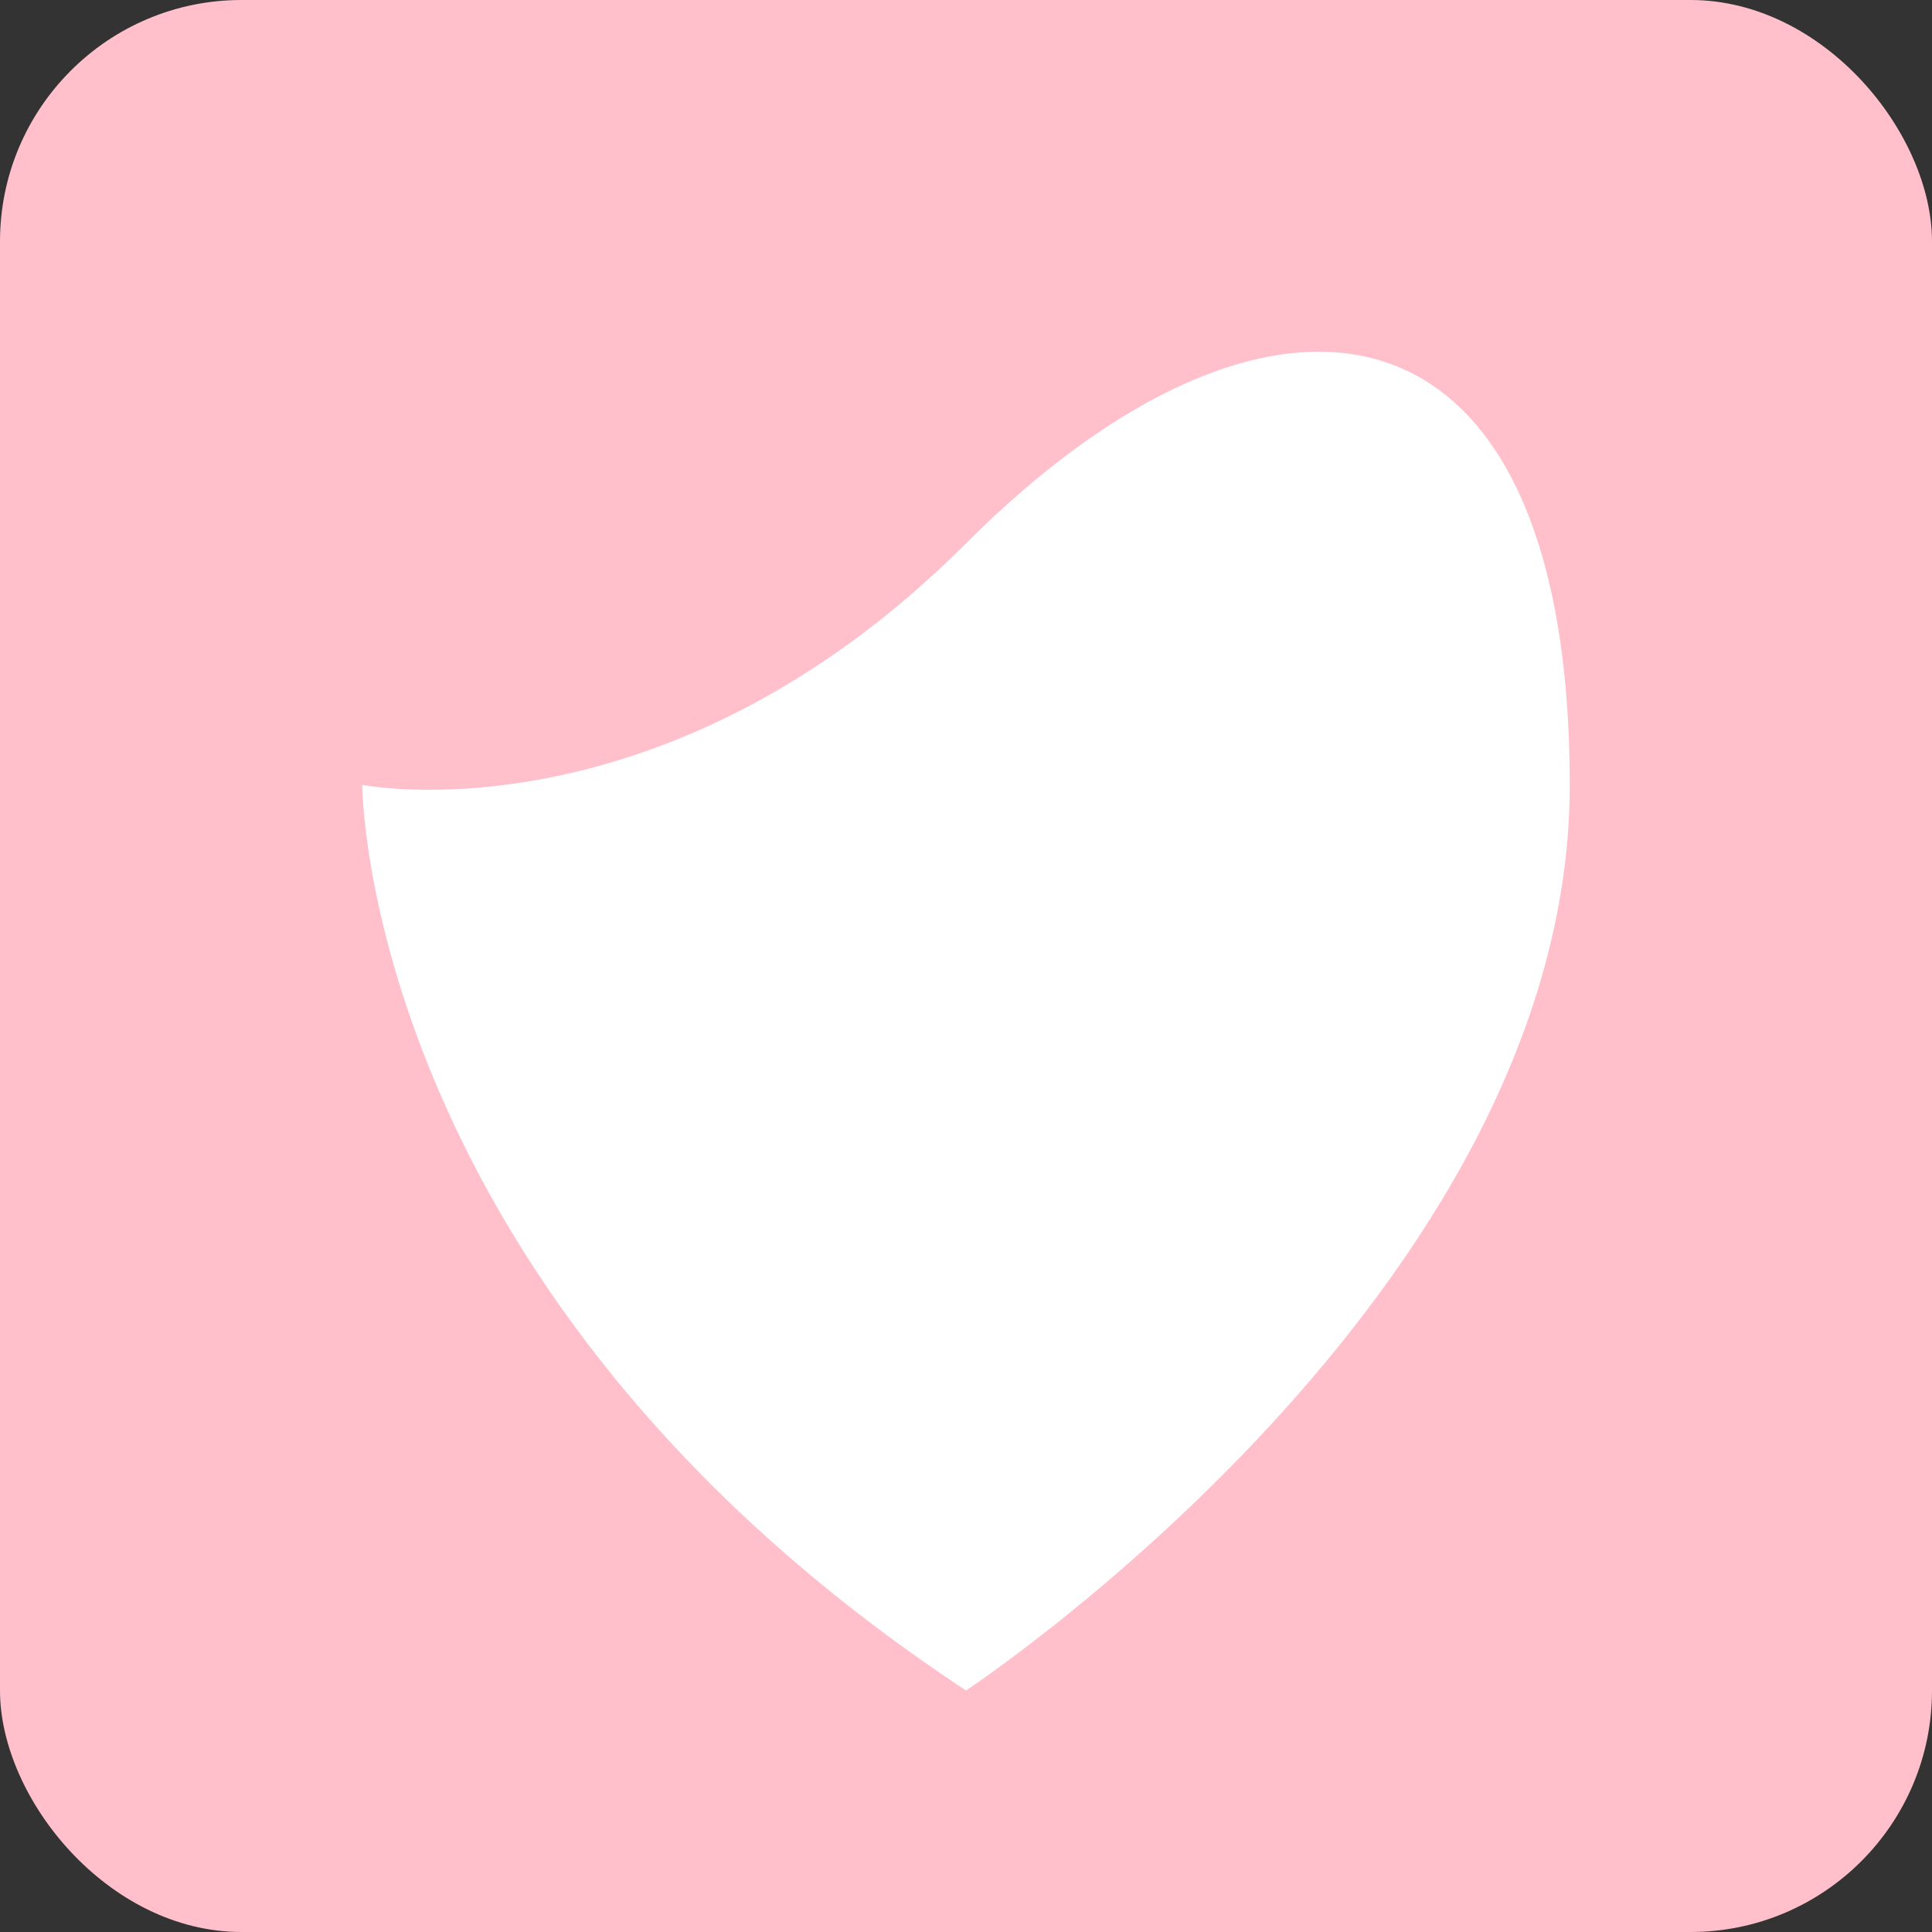 <svg xmlns="http://www.w3.org/2000/svg" viewBox="0 0 16 16" width="16" height="16">
  <rect x="0" y="0" width="16" height="16" fill="#333333" stroke="none"/>
  <rect width="16" height="16" rx="2" fill="#FFC0CB" />
  <path d="M8 14s5-3.3 5-7.5S10.5 2 8 4.5 3 6.5 3 6.5 3 10.7 8 14z" fill="#fff" />
</svg>
